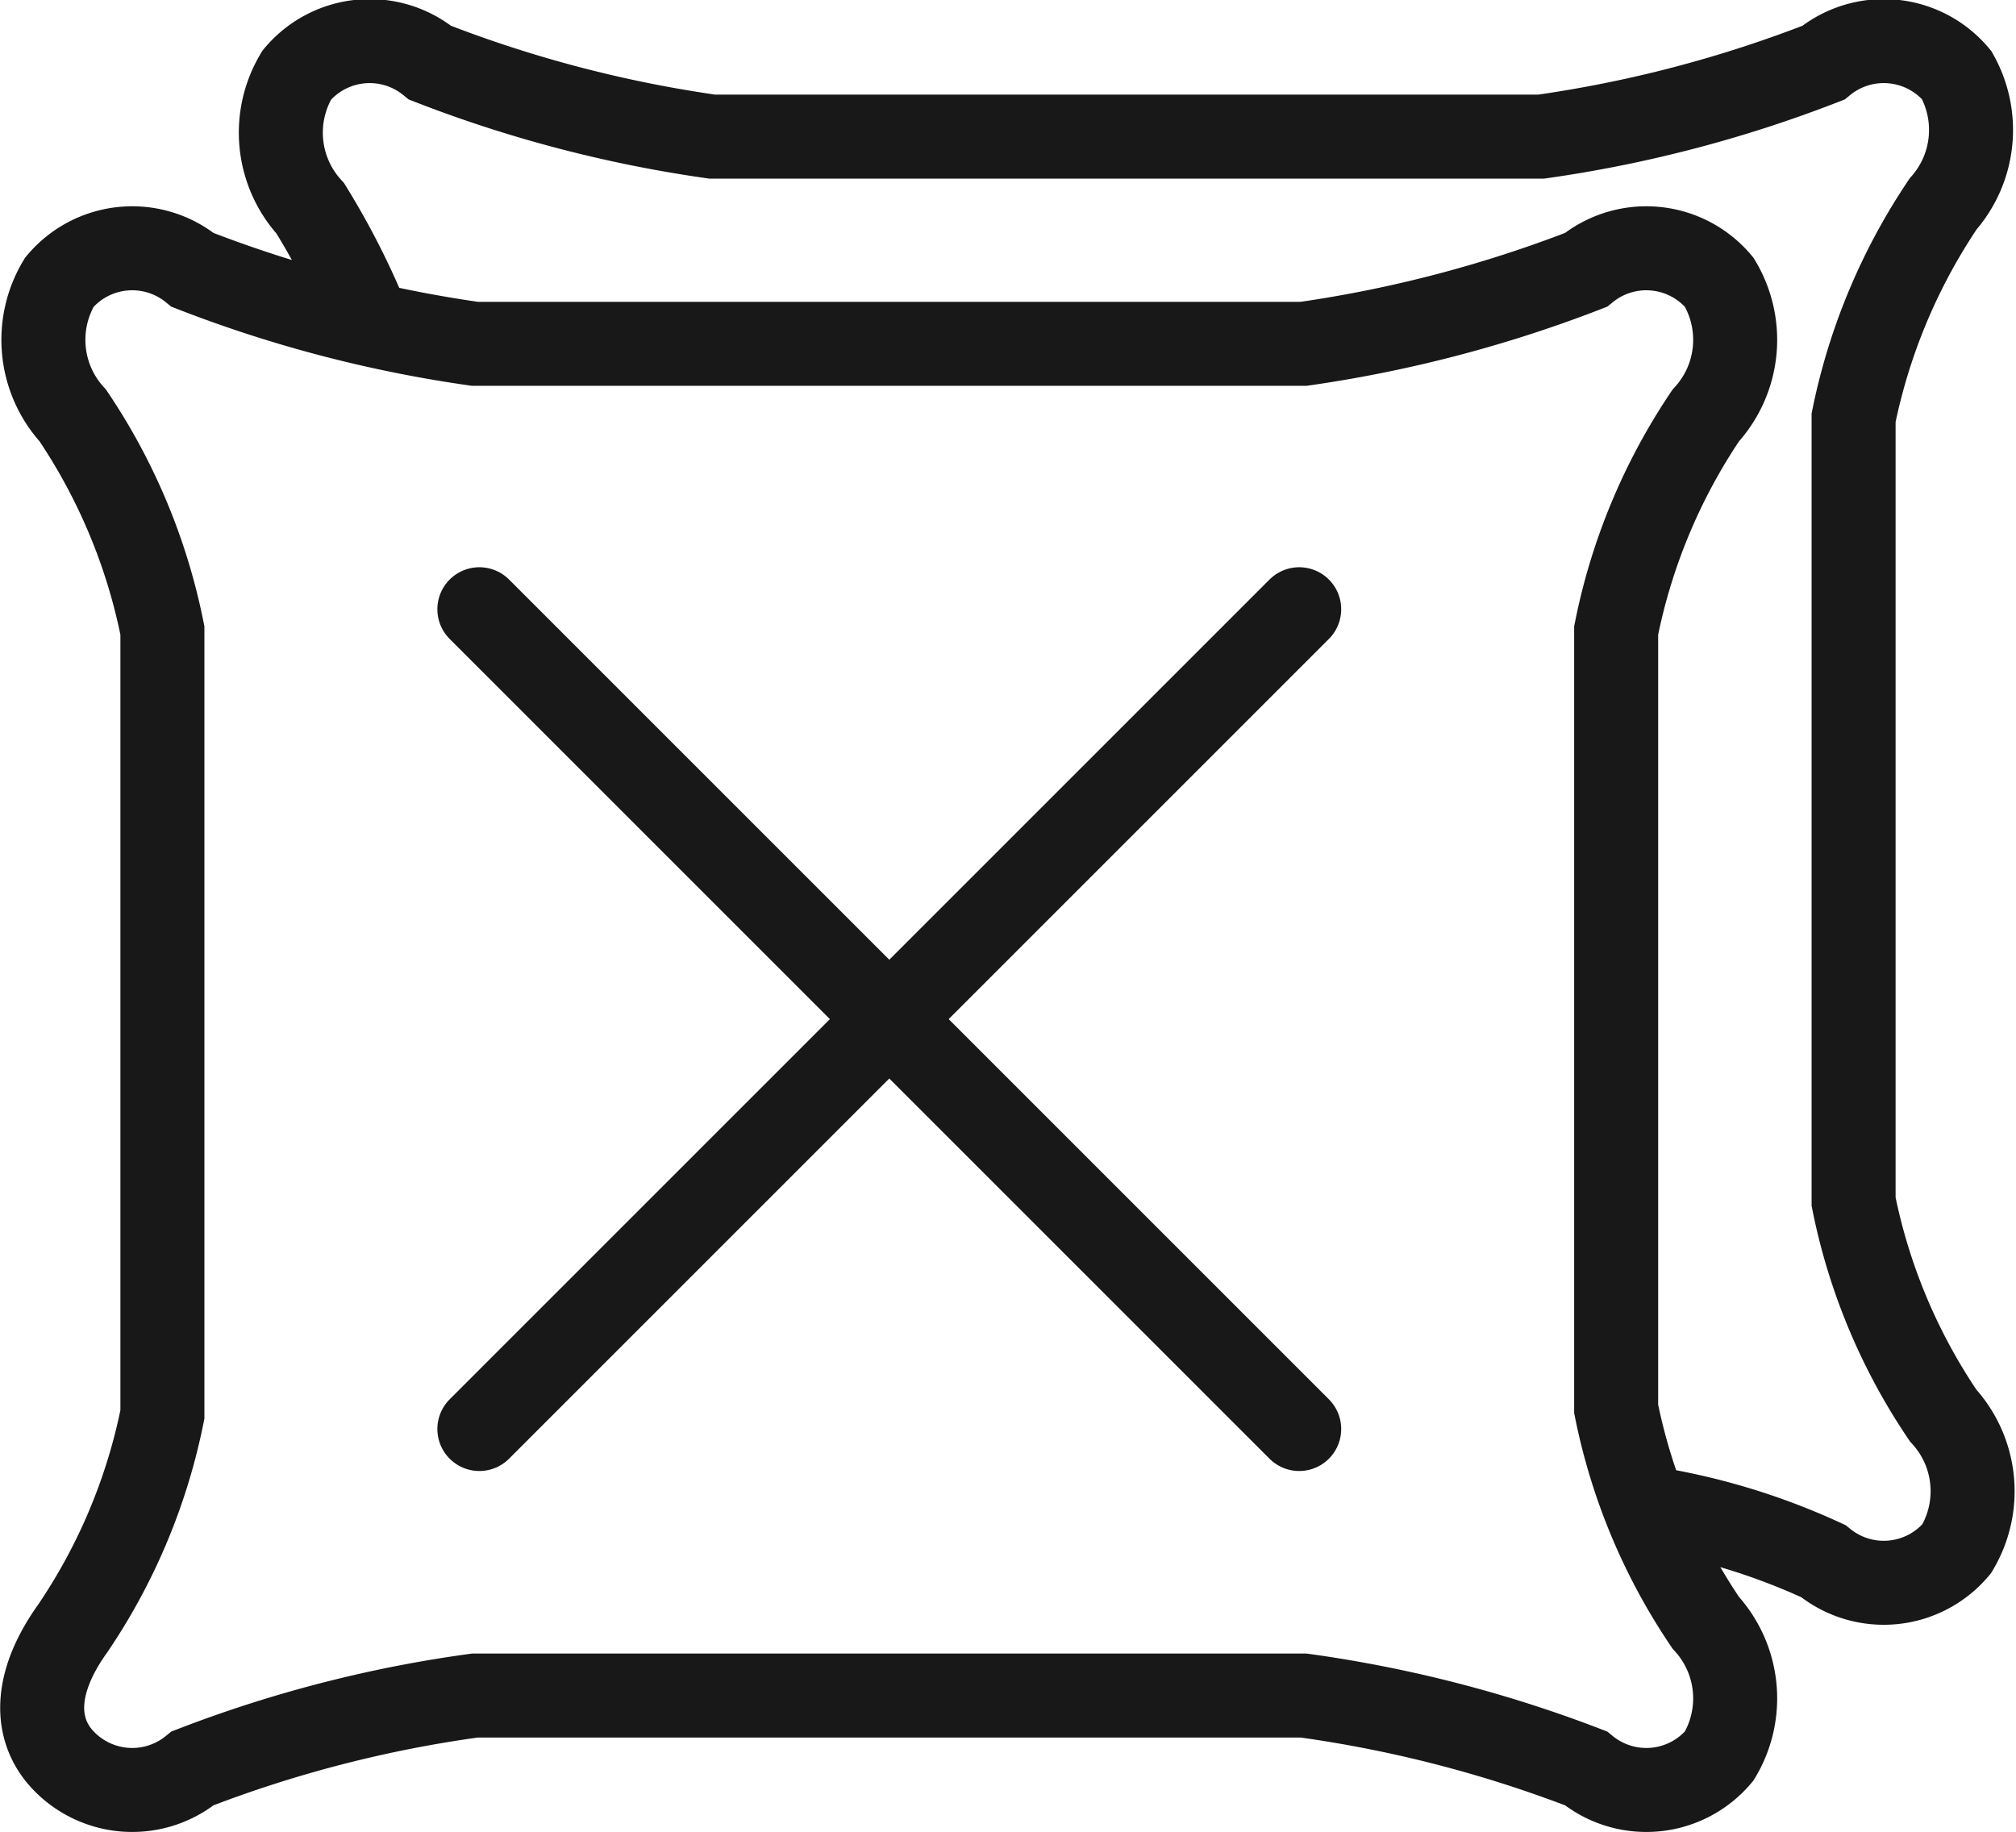 <svg xmlns="http://www.w3.org/2000/svg" viewBox="0 0 18 16.36"><defs><style>.cls-1,.cls-2{fill:none;stroke:#181818;stroke-width:0.75px;}.cls-1{stroke-linecap:round;stroke-linejoin:round;}.cls-2{stroke-miterlimit:10;}</style></defs><g id="Layer_2" data-name="Layer 2"><g id="Layer_1-2" data-name="Layer 1"><line class="cls-1" x1="4.28" y1="5.44" x2="11.6" y2="12.76"/><line class="cls-1" x1="4.28" y1="12.76" x2="11.6" y2="5.44"/><path class="cls-2" d="M14.43,12.58V5.63a5.28,5.28,0,0,1,.8-1.92,1,1,0,0,0,.12-1.19.85.85,0,0,0-1.19-.11,11.47,11.47,0,0,1-2.52.66H4.24a11.33,11.33,0,0,1-2.52-.66.85.85,0,0,0-1.19.11A1,1,0,0,0,.65,3.71a5.28,5.28,0,0,1,.8,1.92v7a5.24,5.24,0,0,1-.8,1.91C.32,15,.3,15.4.53,15.68a.85.85,0,0,0,1.19.11,11.19,11.19,0,0,1,2.52-.65h7.4a11.33,11.33,0,0,1,2.52.65.85.85,0,0,0,1.19-.11,1,1,0,0,0-.12-1.19A5.24,5.24,0,0,1,14.43,12.58Z"/><path class="cls-2" d="M14.68,13.46a5.91,5.91,0,0,1,1.6.48.85.85,0,0,0,1.19-.11,1,1,0,0,0-.12-1.19,5.24,5.24,0,0,1-.8-1.91v-7a5.31,5.31,0,0,1,.8-1.91A1,1,0,0,0,17.47.67.85.85,0,0,0,16.28.56a11.33,11.33,0,0,1-2.52.66H6.36A11.33,11.33,0,0,1,3.84.56.85.85,0,0,0,2.65.67a1,1,0,0,0,.12,1.19,6.8,6.8,0,0,1,.51,1"/></g></g></svg>